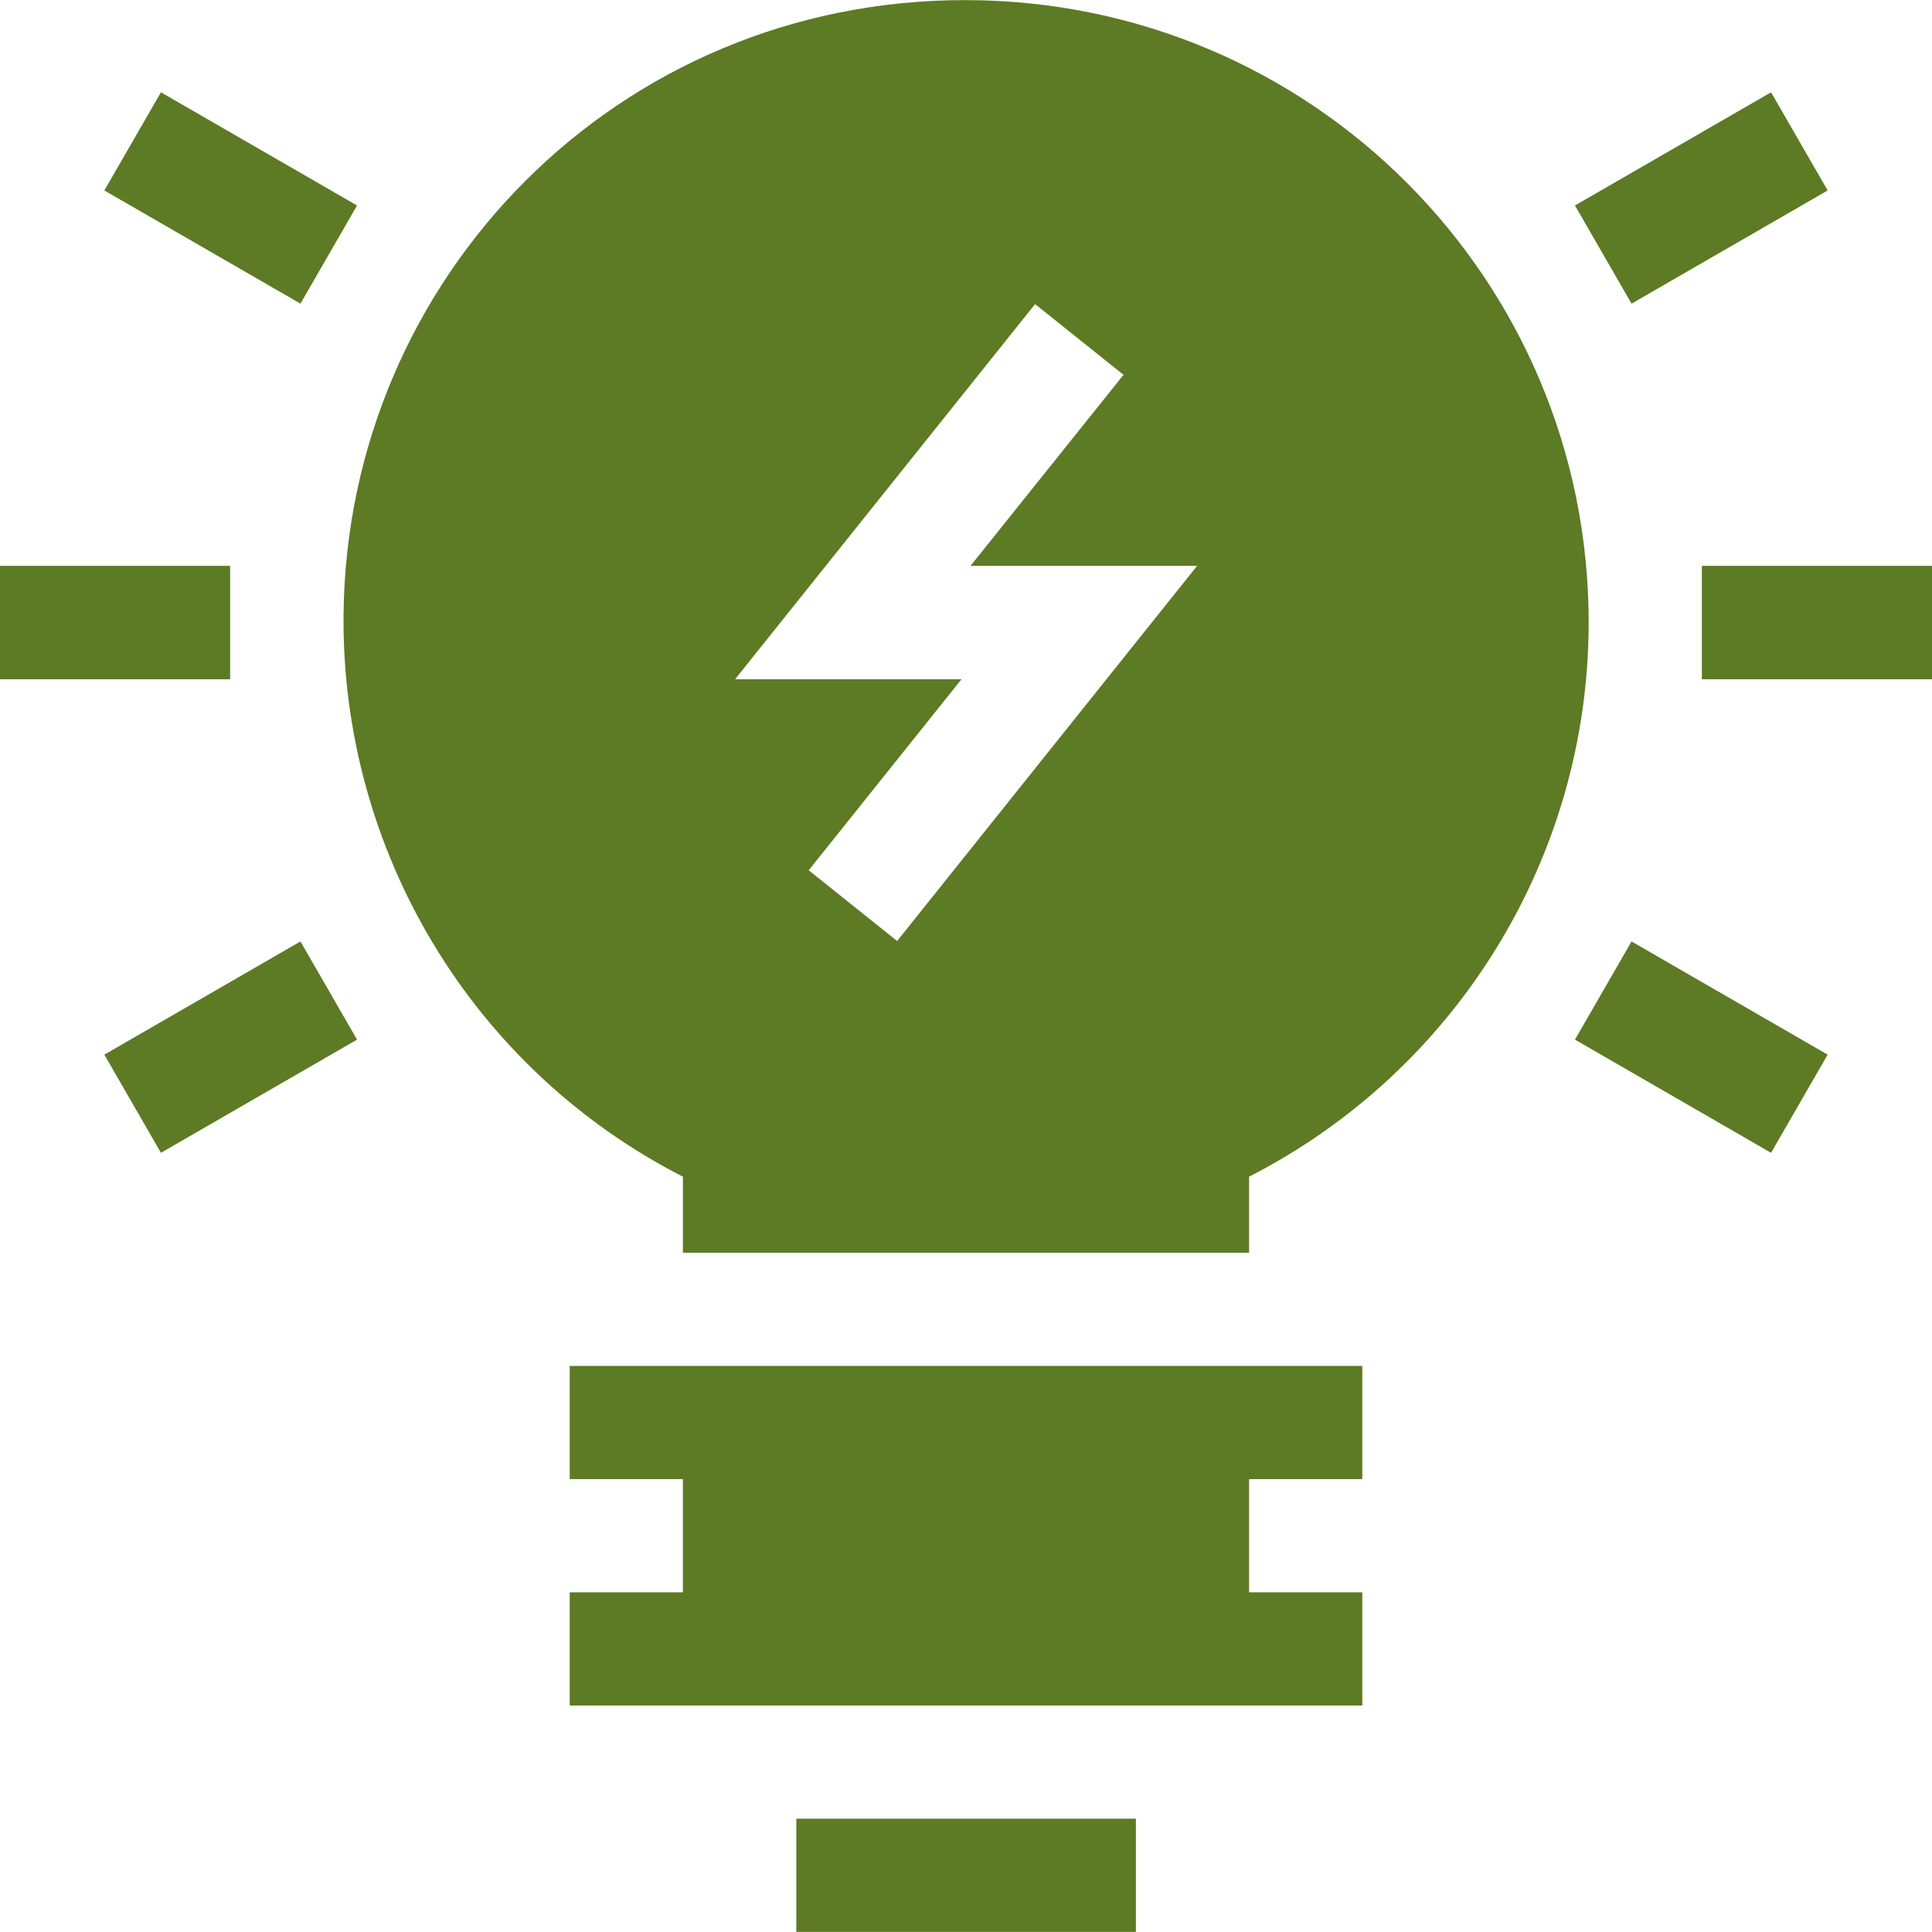 <?xml version="1.0" encoding="UTF-8"?>
<!DOCTYPE svg PUBLIC "-//W3C//DTD SVG 1.1//EN" "http://www.w3.org/Graphics/SVG/1.1/DTD/svg11.dtd">
<!-- Creator: CorelDRAW 2021.5 -->
<svg xmlns="http://www.w3.org/2000/svg" xml:space="preserve" width="512px" height="512px" version="1.1" style="shape-rendering:geometricPrecision; text-rendering:geometricPrecision; image-rendering:optimizeQuality; fill-rule:evenodd; clip-rule:evenodd"
viewBox="0 0 87.39 87.38"
 xmlns:xlink="http://www.w3.org/1999/xlink"
 xmlns:xodm="http://www.corel.com/coreldraw/odm/2003">
 <defs>
  <style type="text/css">
   <![CDATA[
    .fil0 {fill:#5D7A24;fill-rule:nonzero}
   ]]>
  </style>
 </defs>
 <g id="Layer_x0020_1">
  <g id="_1997986834736">
   <path class="fil0" d="M76.98 25.59l10.41 0 0 5.13 -10.41 0 0 -5.13zm0 0z"/>
   <path class="fil0" d="M0 25.59l10.41 0 0 5.13 -10.41 0 0 -5.13zm0 0z"/>
   <path class="fil0" d="M82.67 47.7l-8.87 -5.12 -2.56 4.44 8.87 5.12 2.56 -4.44zm0 0z"/>
   <path class="fil0" d="M13.59 13.73l2.56 -4.44 -8.87 -5.12 -2.56 4.44 8.87 5.12zm0 0z"/>
   <path class="fil0" d="M80.11 4.17l-8.87 5.12 2.56 4.44 8.87 -5.12 -2.56 -4.44zm0 0z"/>
   <path class="fil0" d="M7.28 52.14l8.87 -5.12 -2.56 -4.44 -8.87 5.12 2.56 4.44zm0 0z"/>
   <path class="fil0" d="M61.62 66.9l0 -5.12 -35.85 0 0 5.12 5.12 0 0 5.12 -5.12 0 0 5.12 35.85 0 0 -5.12 -5.12 0 0 -5.12 5.12 0zm0 0z"/>
   <path class="fil0" d="M36.02 82.26l15.36 0 0 5.12 -15.36 0 0 -5.12zm0 0z"/>
   <path class="fil0" d="M71.86 28.15c0,-15.5 -12.51,-28.12 -28.16,-28.15 -15.74,-0.03 -28.01,12.55 -28.16,27.79 -0.1,10.65 5.77,20.53 15.35,25.43l0 3.44 25.61 0 0 -3.44c9.38,-4.8 15.36,-14.46 15.36,-25.07zm-31.28 14.41l-4 -3.2 6.91 -8.64 -10.24 0 13.57 -16.97 4 3.2 -6.92 8.64 10.25 0 -13.57 16.97zm0 0z"/>
  </g>
 </g>
</svg>
